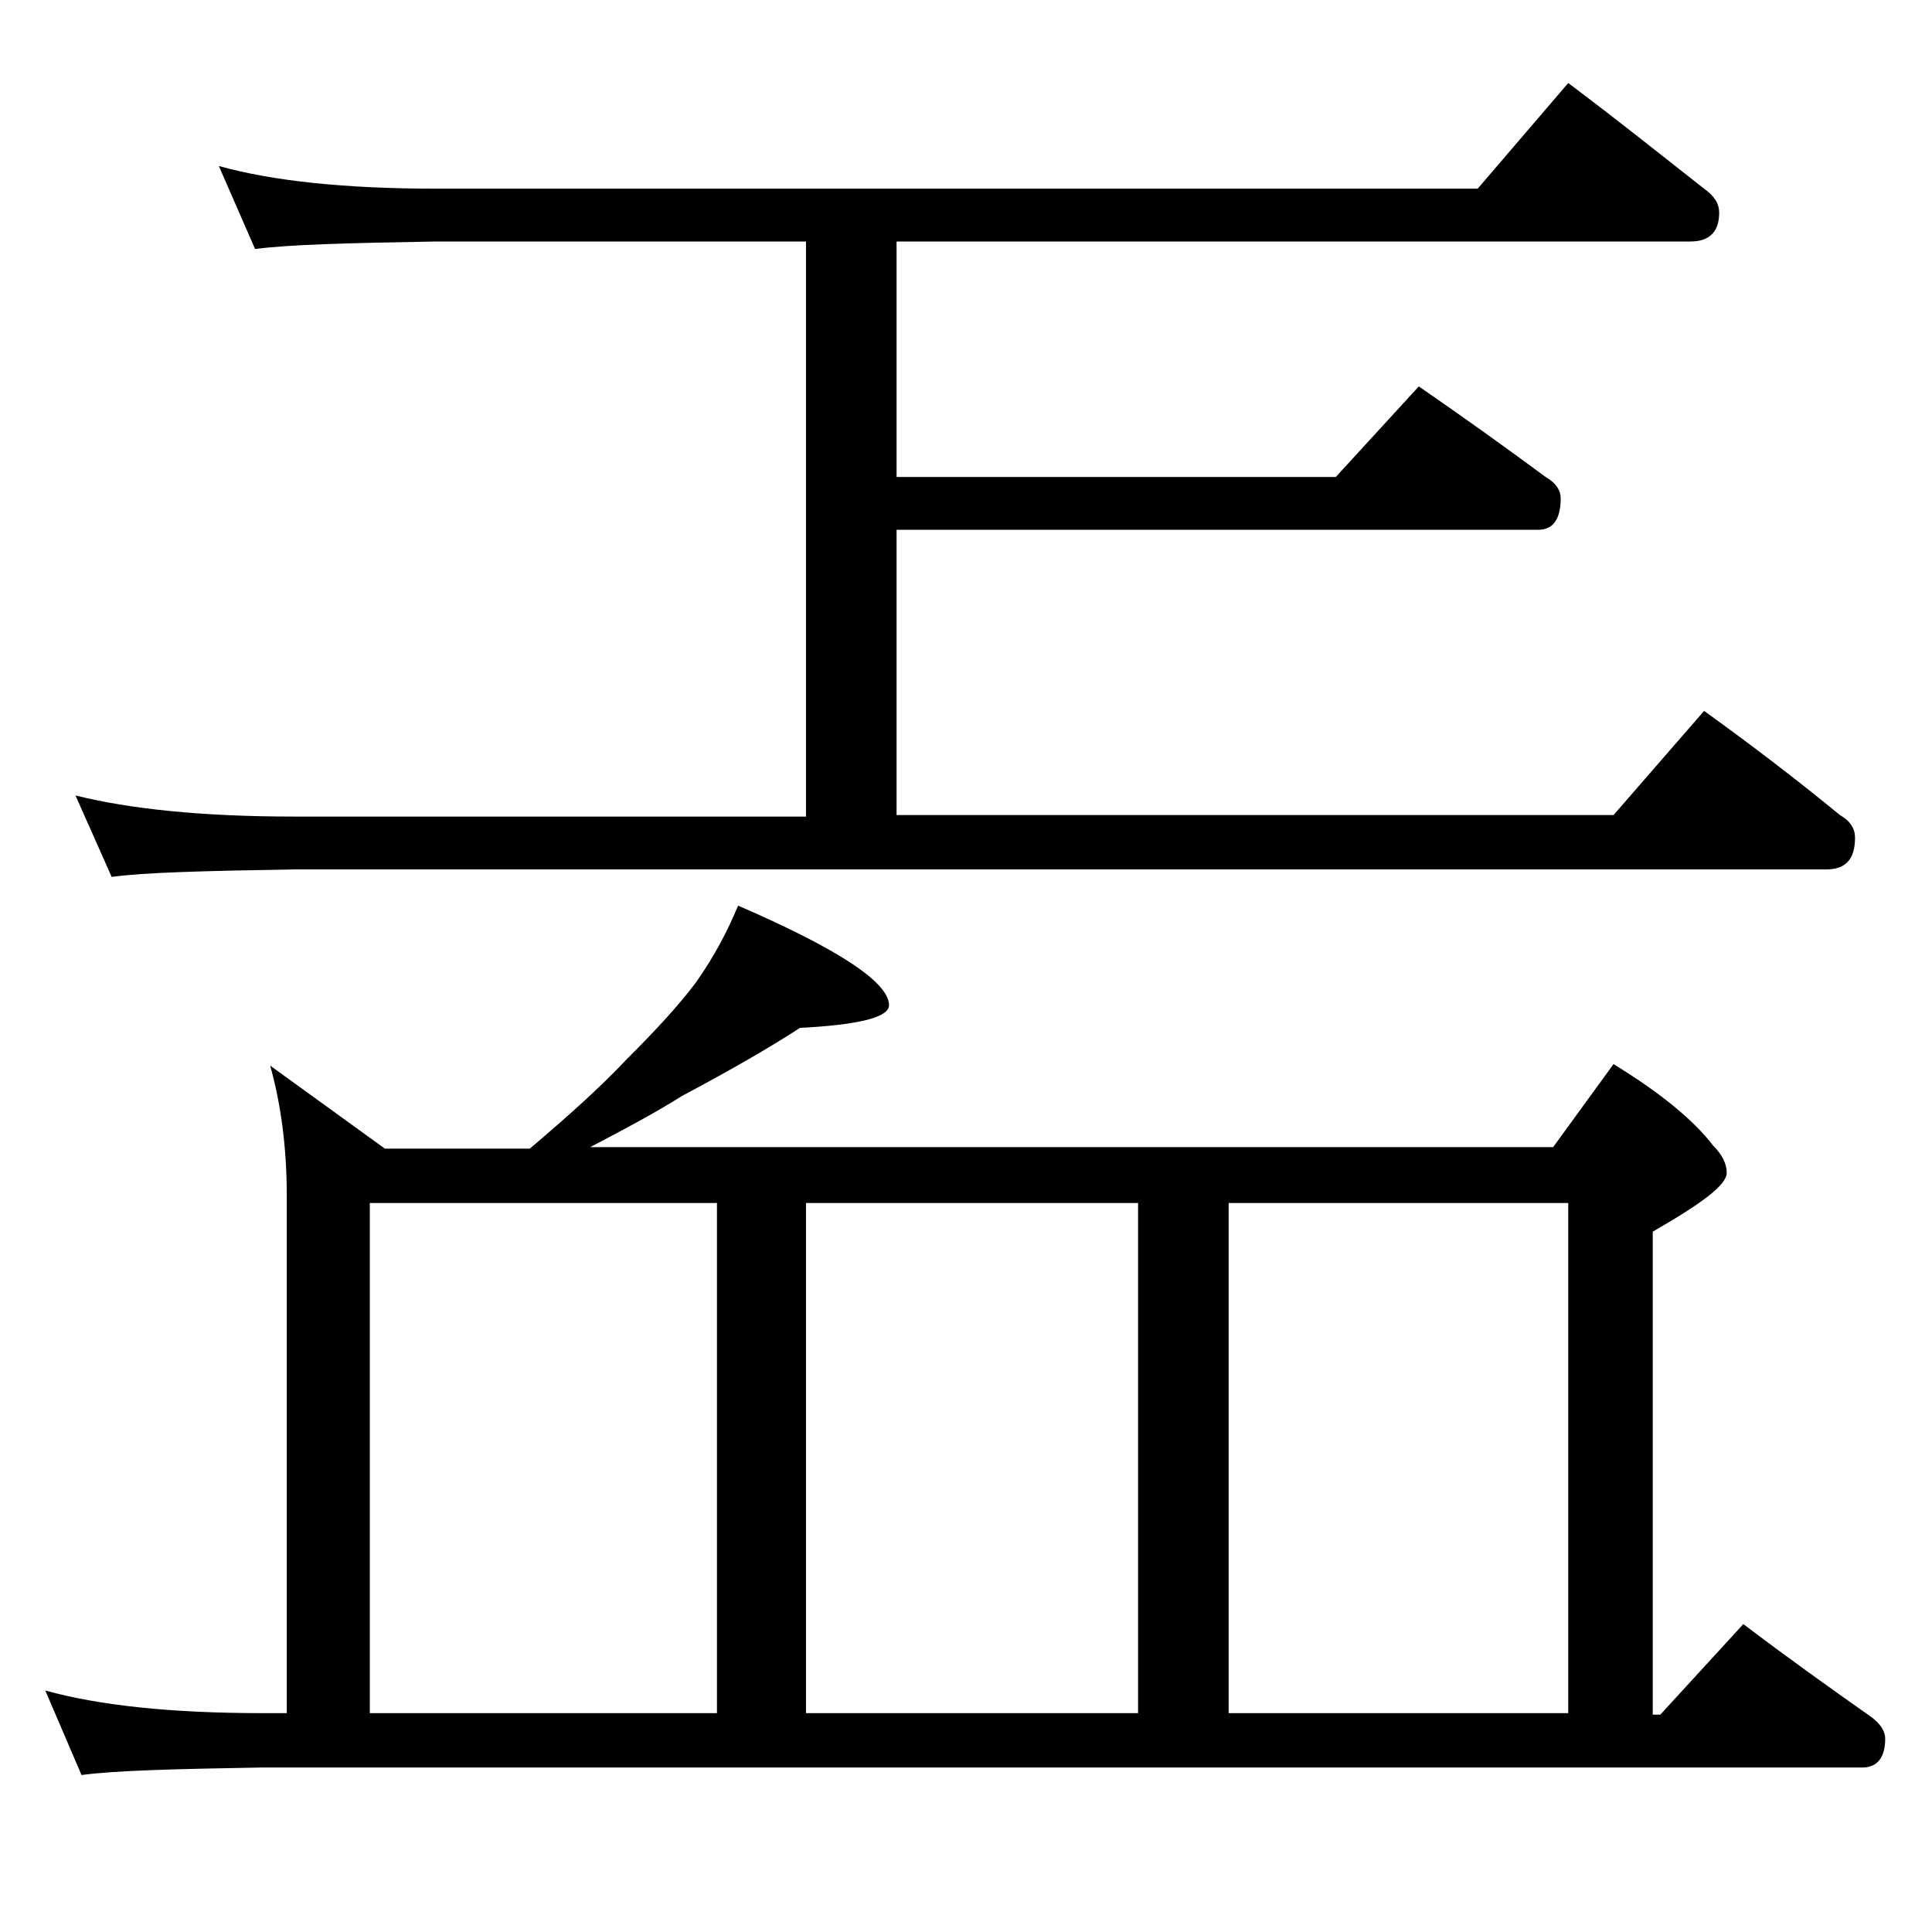 <?xml version="1.0" encoding="utf-8"?>
<!-- Generator: Adobe Illustrator 18.0.0, SVG Export Plug-In . SVG Version: 6.00 Build 0)  -->
<!DOCTYPE svg PUBLIC "-//W3C//DTD SVG 1.1//EN" "http://www.w3.org/Graphics/SVG/1.1/DTD/svg11.dtd">
<svg version="1.1" id="Layer_1" xmlns="http://www.w3.org/2000/svg" xmlns:xlink="http://www.w3.org/1999/xlink" x="0px" y="0px"
	 viewBox="0 0 128 128" enable-background="new 0 0 128 128" xml:space="preserve">
<path d="M48.9,60c6.7,2.9,10,5.1,10,6.6c0,0.8-2,1.3-5.9,1.5c-2,1.3-4.6,2.8-7.8,4.5c-1.9,1.2-4,2.3-6.1,3.4h63.8l4-5.5
	c3.1,1.9,5.3,3.7,6.6,5.4c0.6,0.6,0.9,1.2,0.9,1.8c0,0.8-1.6,2-4.9,3.9v32h0.5l5.5-6c2.9,2.2,5.7,4.2,8.4,6.1c0.7,0.5,1,1,1,1.5
	c0,1.2-0.5,1.9-1.5,1.9h-106c-5.8,0.1-9.8,0.2-12,0.5L3,112c3.6,1,8.4,1.5,14.4,1.5H19V79.2c0-3.2-0.4-6.1-1.1-8.6l7.6,5.5h9.6
	c2.6-2.2,4.7-4.1,6.4-5.9c1.8-1.8,3.4-3.5,4.6-5.1C47.3,63.4,48.2,61.7,48.9,60z M14.5,11c3.6,1,8.4,1.5,14.4,1.5h69l6-7
	c3.2,2.4,6.2,4.8,9,7c0.7,0.5,1,1,1,1.6c0,1.2-0.6,1.9-1.9,1.9H59.4v15.6h29.1l5.5-6c2.9,2,5.7,4,8.4,6c0.7,0.4,1,0.9,1,1.4
	c0,1.4-0.5,2.1-1.5,2.1H59.4V54h47.5l6-6.9c3.2,2.3,6.2,4.6,9,6.9c0.7,0.4,1,0.9,1,1.5c0,1.4-0.6,2.1-1.9,2.1H19.5
	c-5.9,0.1-10,0.2-12.1,0.5L5,52.7c3.6,0.9,8.4,1.4,14.5,1.4h33.9V16H28.9c-5.8,0.1-9.8,0.2-12,0.5L14.5,11z M24.5,113.5h23V79.7h-23
	V113.5z M53.4,113.5h22V79.7h-22V113.5z M81.4,113.5h22.5V79.7H81.4V113.5z"/>
</svg>
